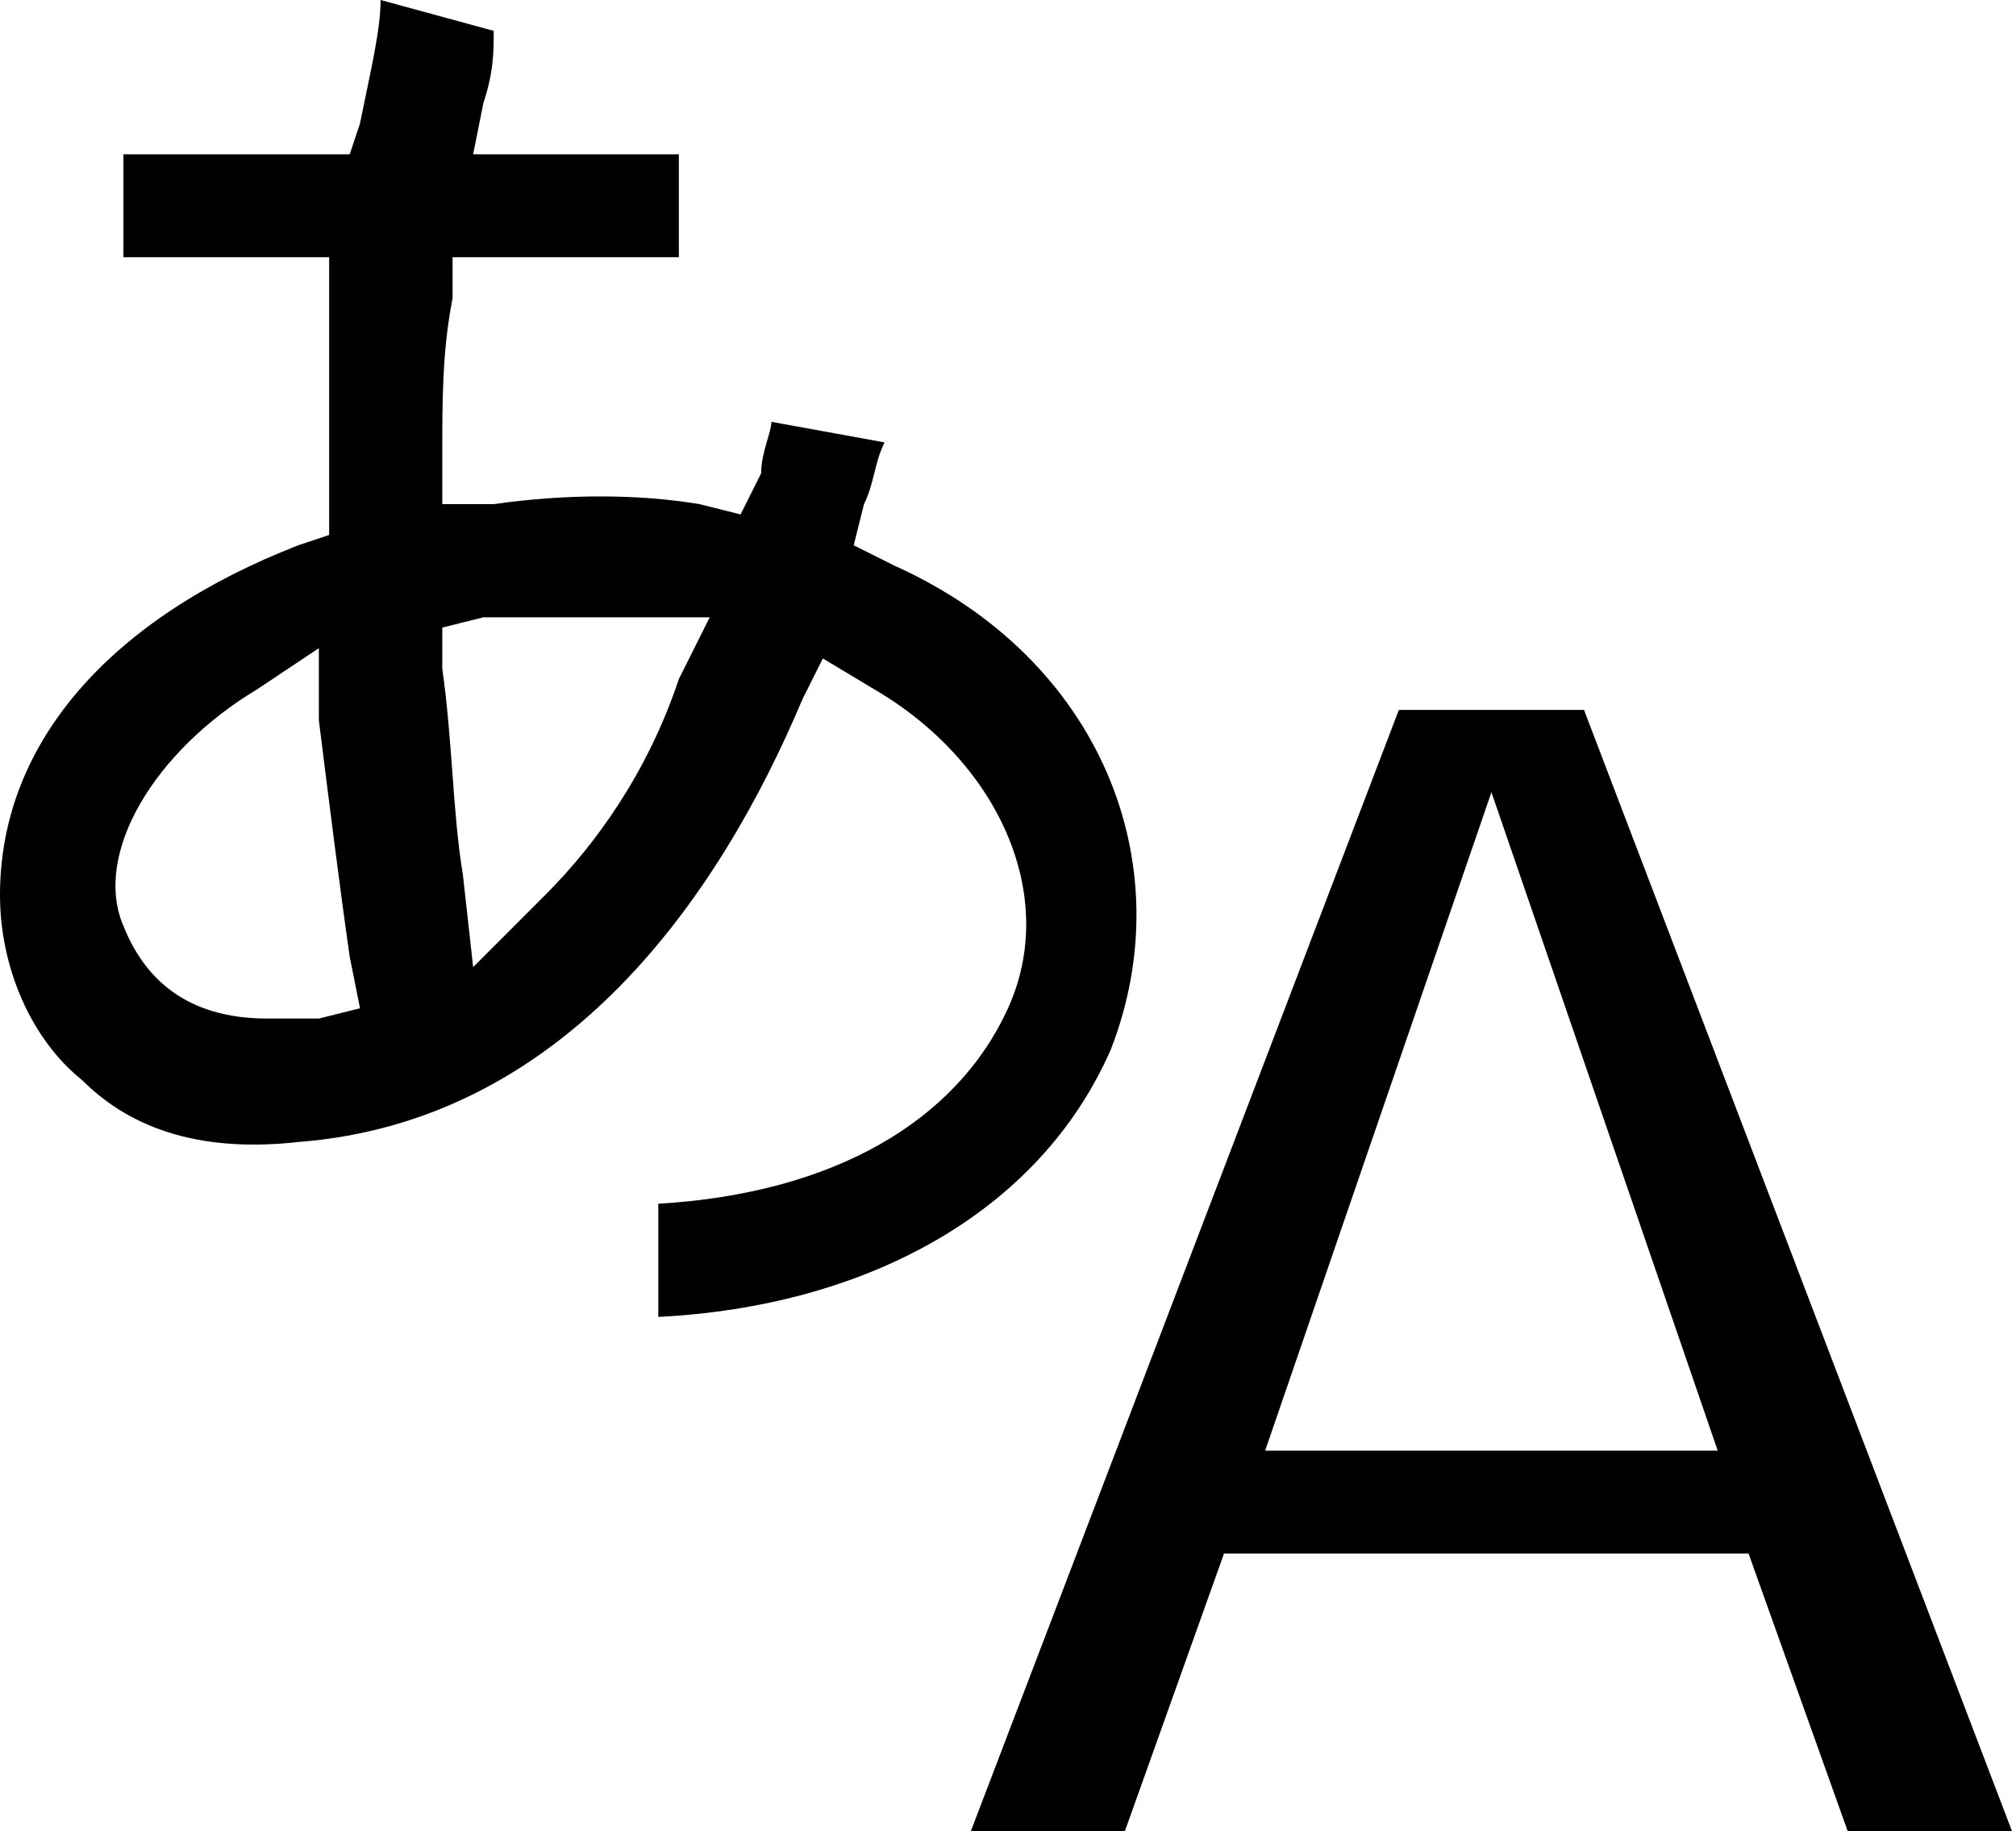<?xml version="1.0" encoding="utf-8"?>
<!-- Generator: Adobe Illustrator 25.4.1, SVG Export Plug-In . SVG Version: 6.00 Build 0)  -->
<svg version="1.1" id="Livello_1" xmlns="http://www.w3.org/2000/svg" xmlns:xlink="http://www.w3.org/1999/xlink" x="0px" y="0px"
	 viewBox="0 0 19.6 17.8" style="enable-background:new 0 0 19.6 17.8;" xml:space="preserve">
<g>
	<path d="M17,15.1l1,2.8h1.6l-4.2-11h-1.8l-4.2,11h1.5l1-2.8H17z M14.5,7.7l2.2,6.4h-4.4L14.5,7.7z"/>
	<path d="M10.8,10.2c0.7-1.8-0.1-3.8-2.1-4.7L8.3,5.3l0.1-0.4c0.1-0.2,0.1-0.4,0.2-0.6L7.5,4.1c0,0.1-0.1,0.3-0.1,0.5L7.2,5L6.8,4.9
		c-0.6-0.1-1.3-0.1-2,0L4.3,4.9l0-0.5c0-0.5,0-1,0.1-1.5l0-0.4h2.2v-1H4.6L4.7,1c0.1-0.3,0.1-0.5,0.1-0.7L3.7,0
		C3.7,0.3,3.6,0.7,3.5,1.2L3.4,1.5H1.2v1h2l0,0.5C3.2,3.6,3.2,4.3,3.2,4.9l0,0.3L2.9,5.3C1.1,6,0,7.2,0,8.7c0,0.7,0.3,1.4,0.8,1.8
		C1.3,11,2,11.2,2.9,11.1C5.5,10.9,7,8.7,7.8,6.8L8,6.4l0.5,0.3c1.2,0.7,1.8,2,1.3,3.1c-0.5,1.1-1.7,1.8-3.4,1.9v1.1
		C8.4,12.7,10.1,11.8,10.8,10.2z M3.1,9.9c-0.2,0-0.3,0-0.5,0c-0.8,0-1.2-0.4-1.4-0.9C0.9,8.3,1.5,7.3,2.5,6.7l0.6-0.4l0,0.7
		c0.1,0.8,0.2,1.6,0.3,2.3l0.1,0.5L3.1,9.9z M6.6,6.6C6.3,7.5,5.8,8.2,5.3,8.7L4.6,9.4L4.5,8.5c-0.1-0.6-0.1-1.3-0.2-2l0-0.4L4.7,6
		C5.2,6,5.8,6,6.3,6L6.9,6L6.6,6.6z"/>
</g>
</svg>
